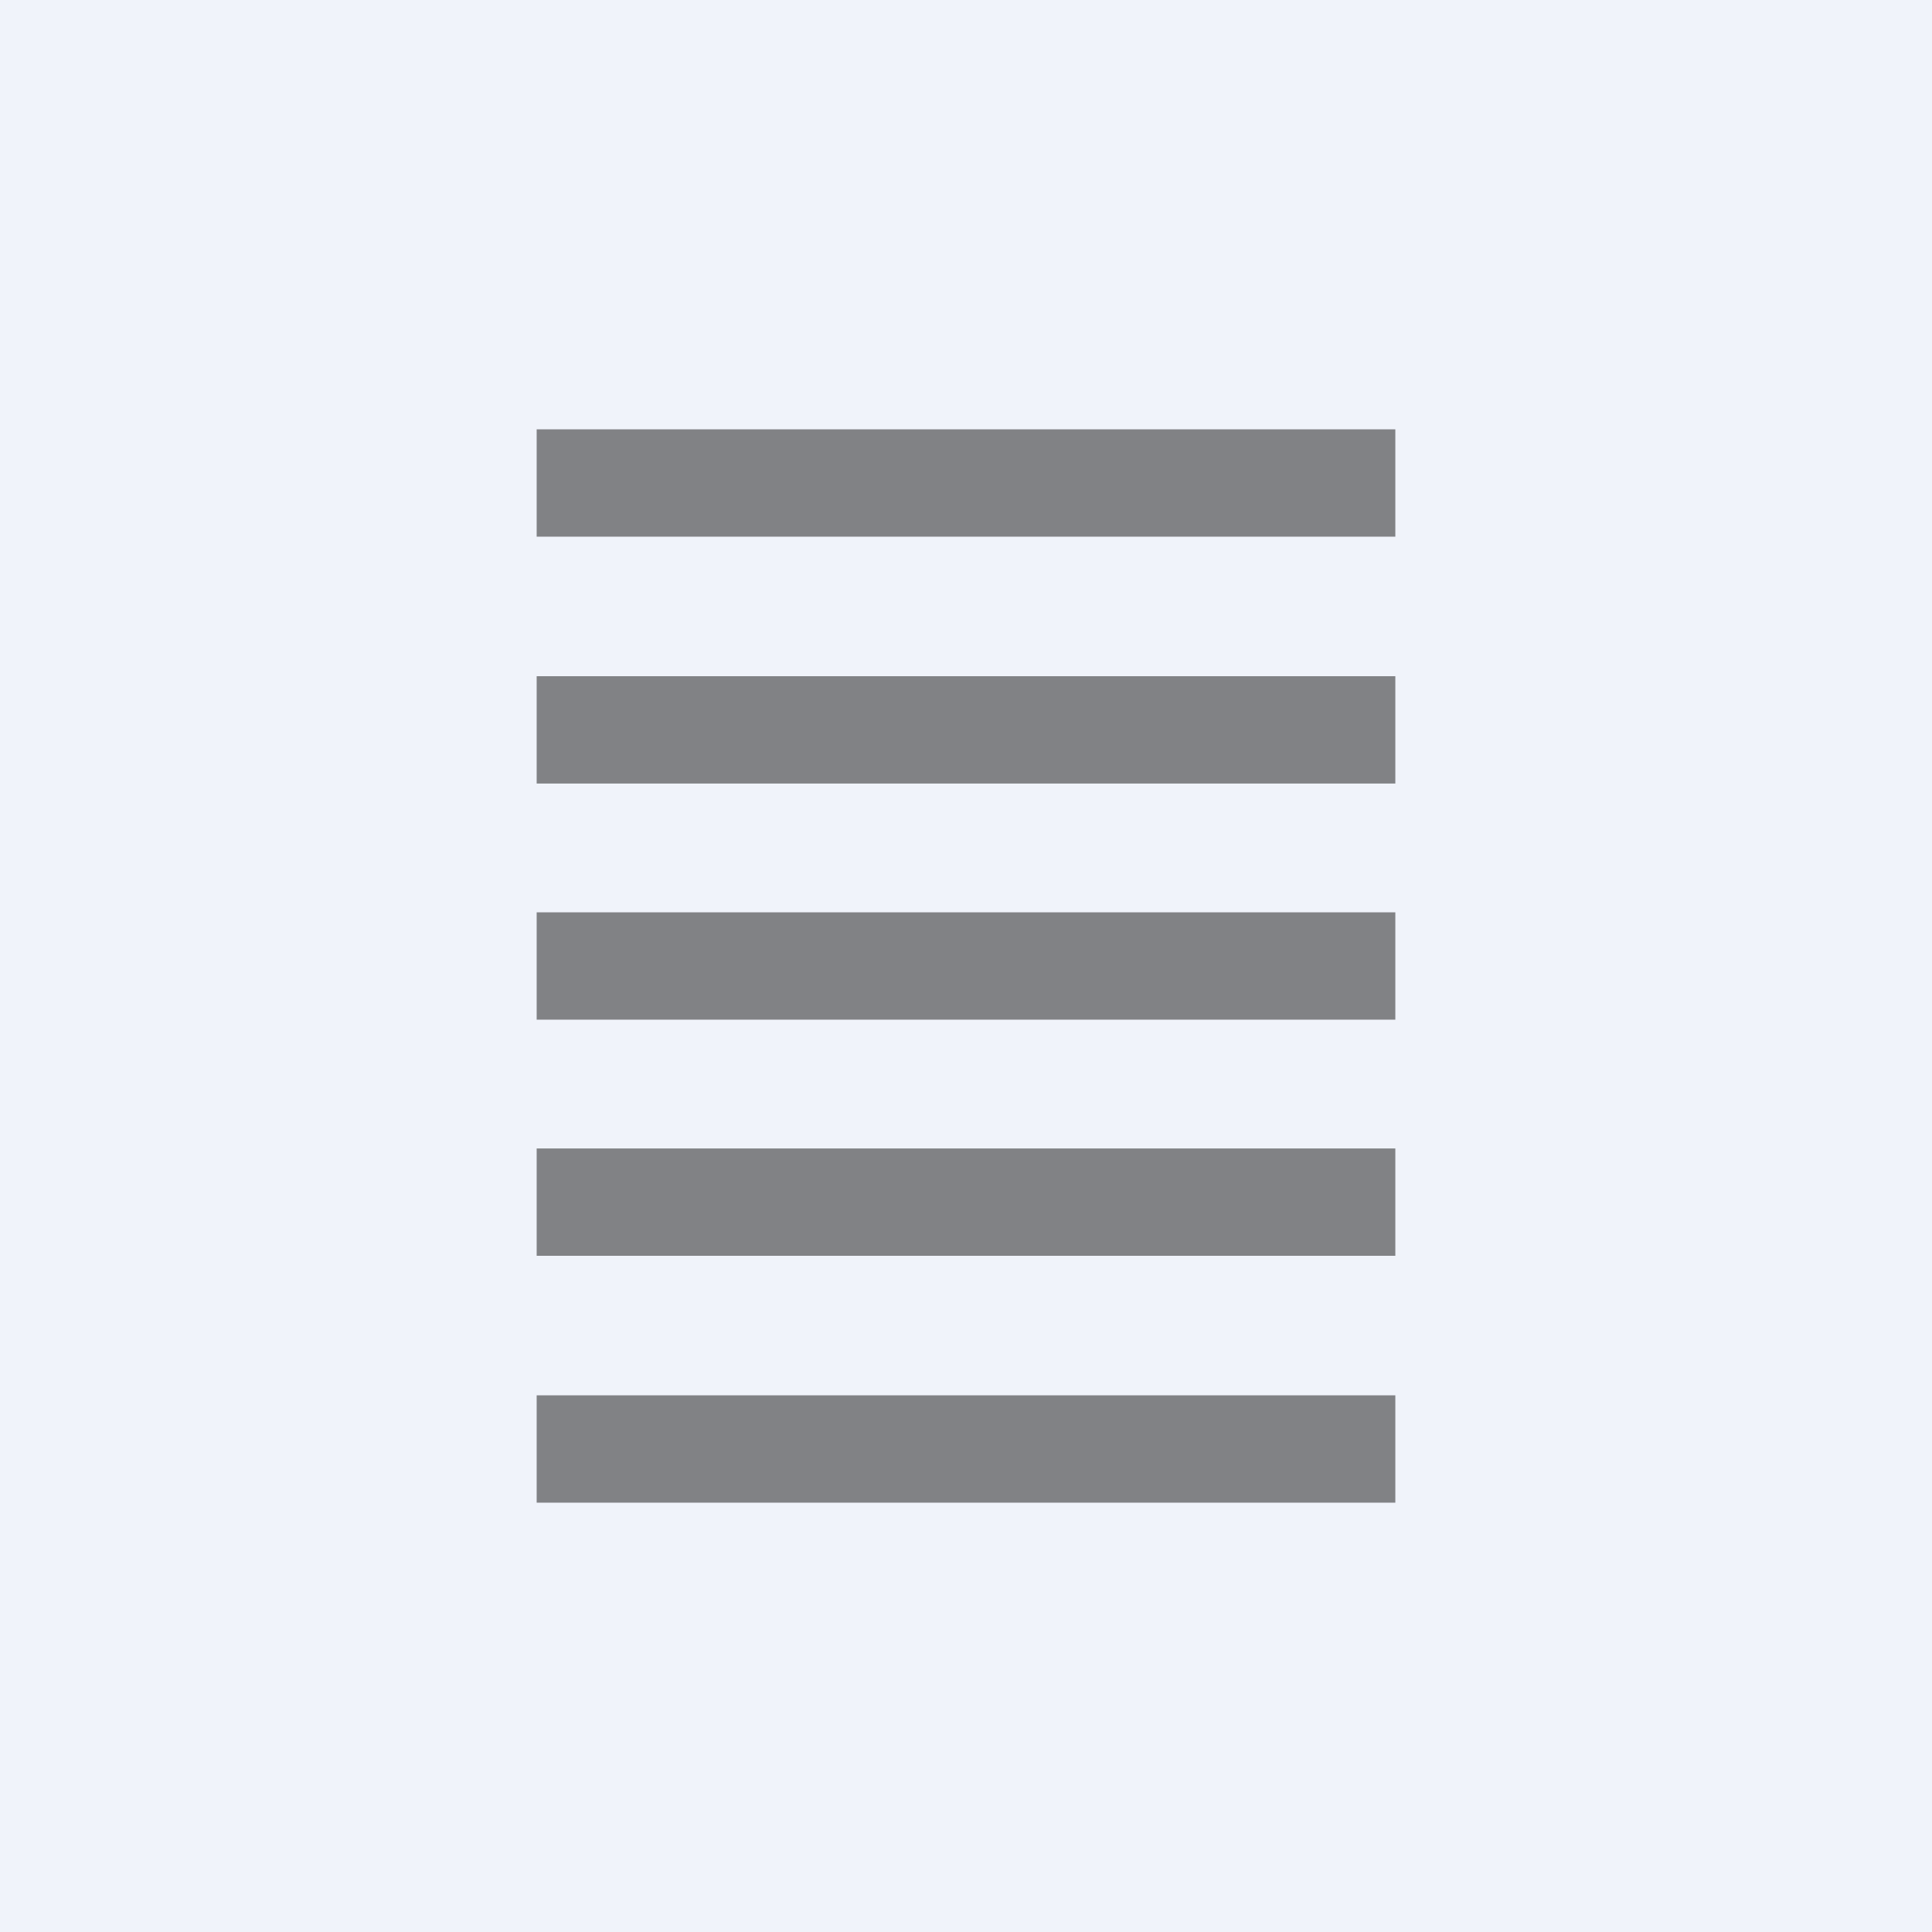 <!-- by TradingView --><svg width="18" height="18" viewBox="0 0 18 18" xmlns="http://www.w3.org/2000/svg"><path fill="#F0F3FA" d="M0 0h18v18H0z"/><path d="M5 4h8v1H5V4Zm0 4.5h8v1H5v-1Zm8-2.2H5v1h8v-1Zm-8 4.4h8v1H5v-1Zm8 2.3H5v1h8v-1Z" fill="#818285"/></svg>